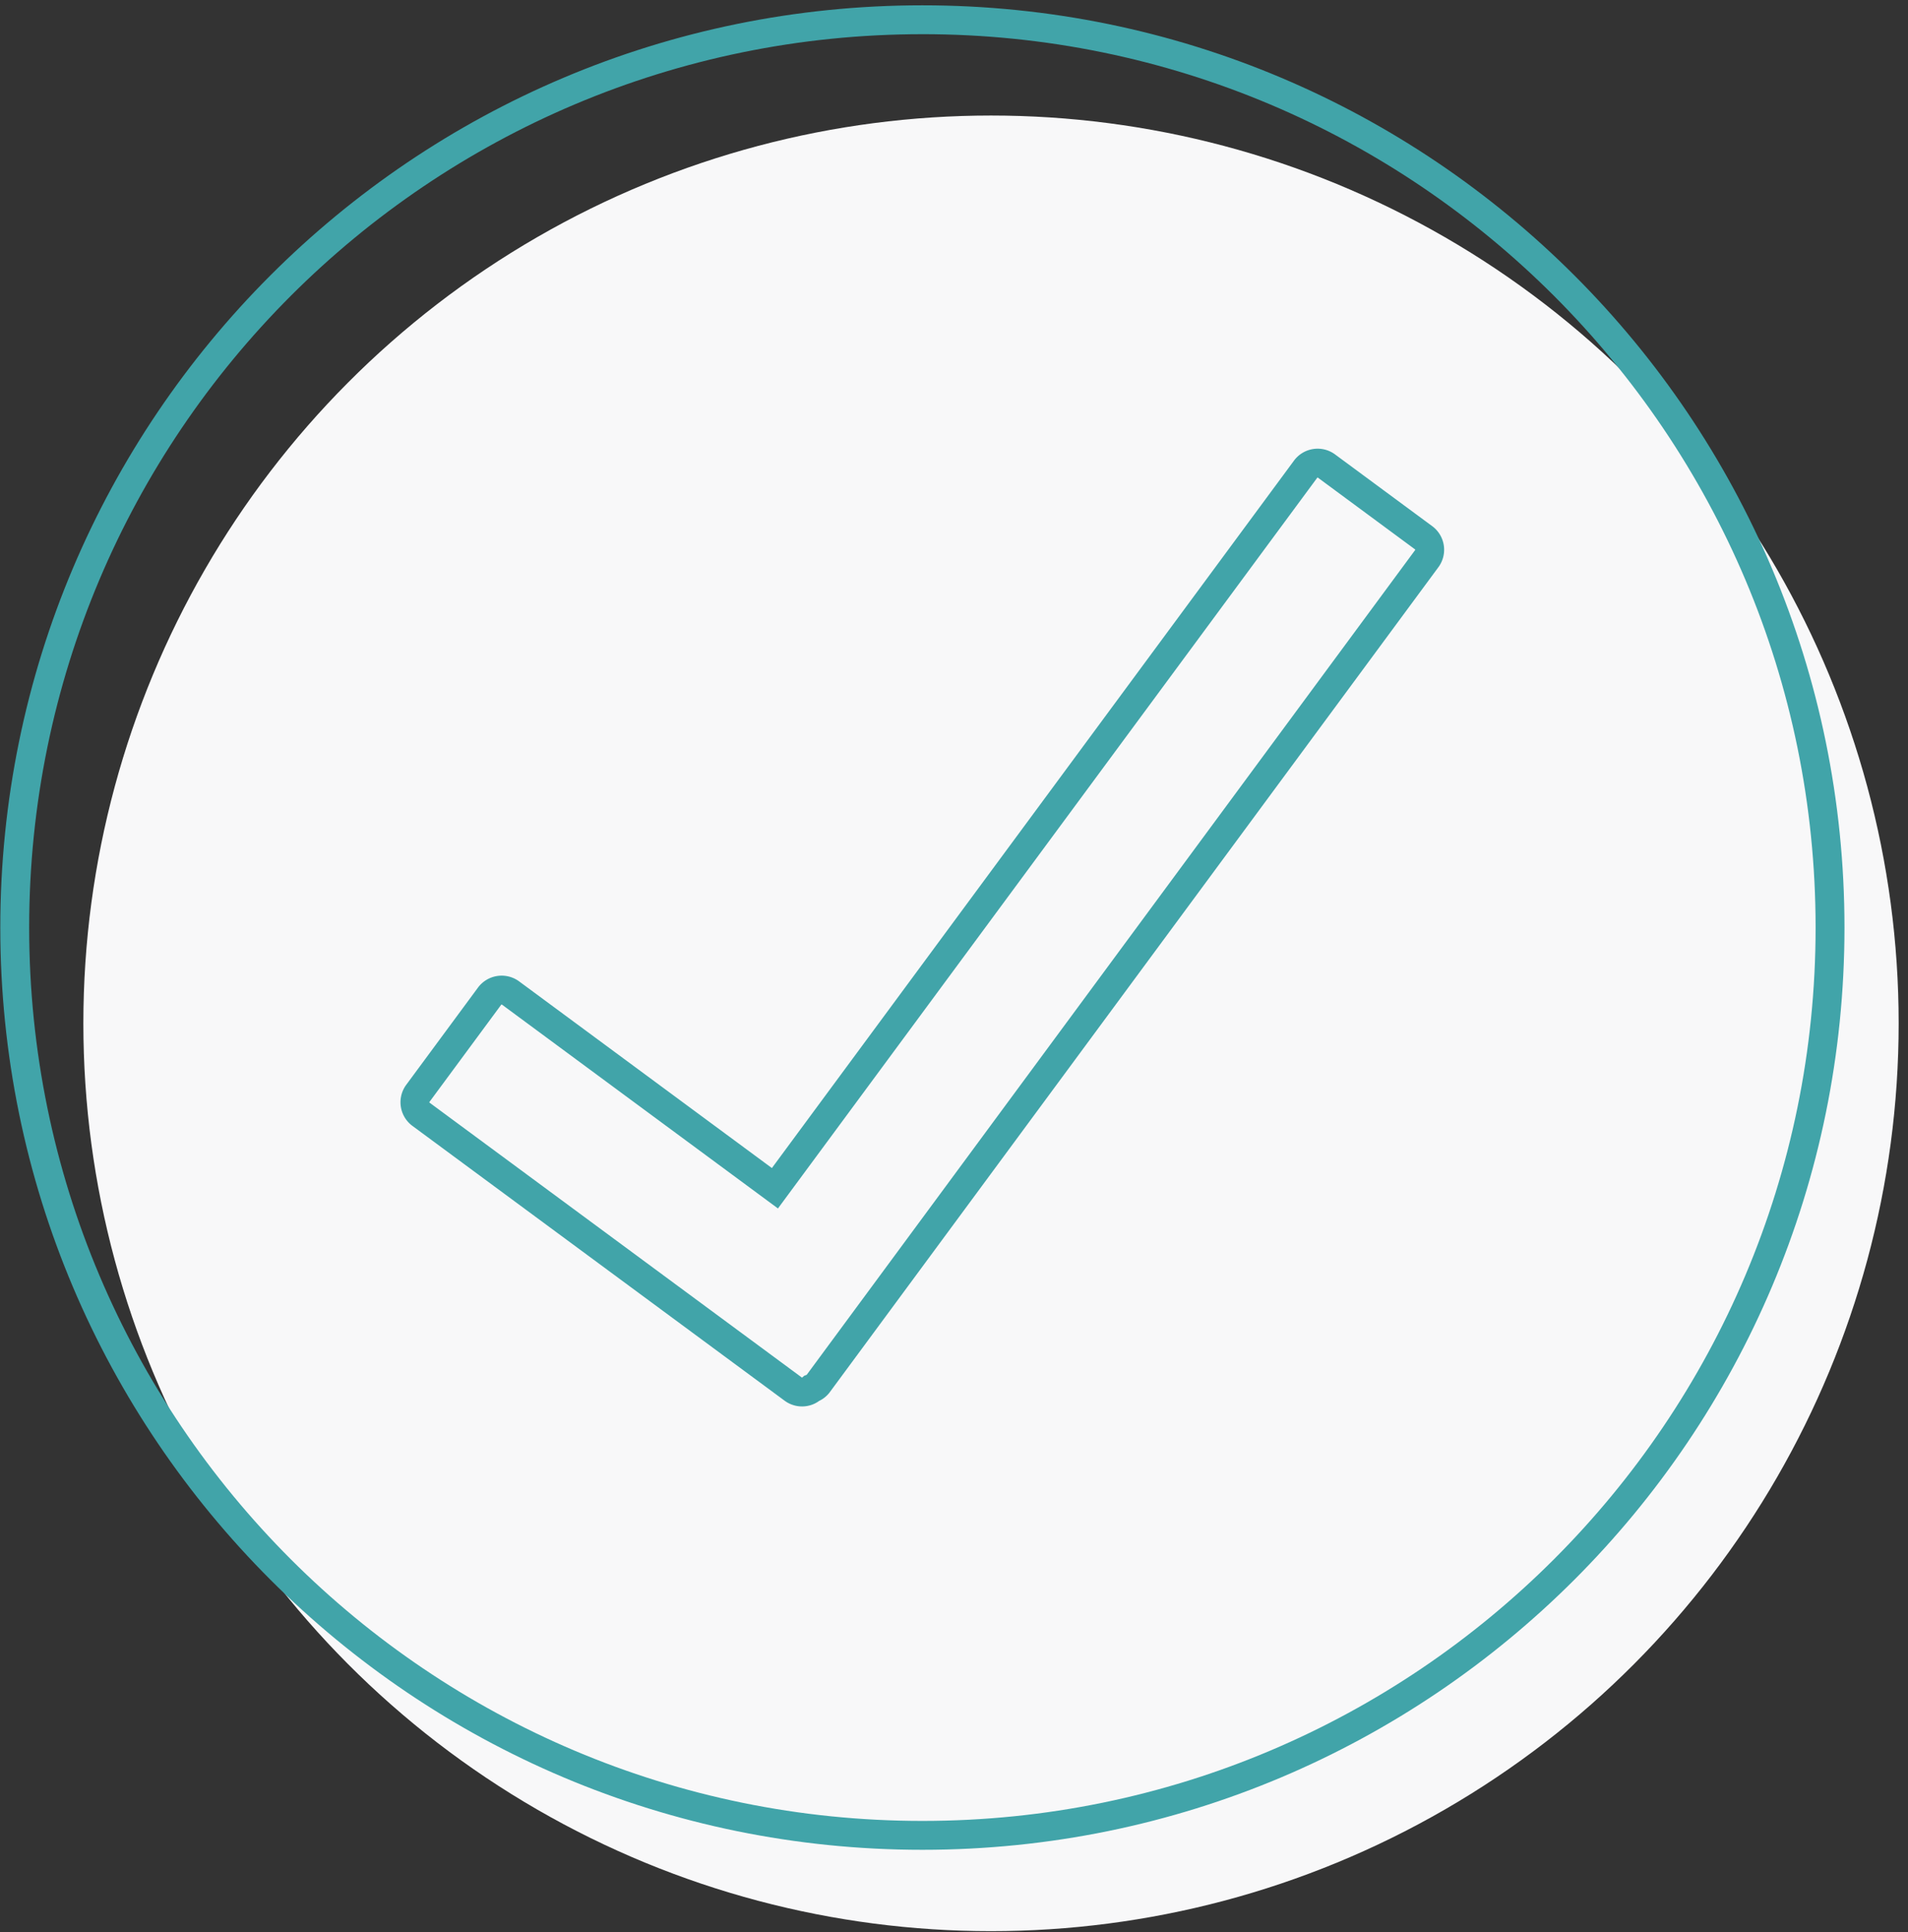 <?xml version="1.0" encoding="UTF-8"?> <svg xmlns="http://www.w3.org/2000/svg" width="161" height="163" viewBox="0 0 161 163"><rect x="0" y="0" width="161" height="163" fill="#333333" stroke="none"/><g transform="translate(1 1)" fill-rule="nonzero" fill="none"><circle fill="#F8F8F9" cx="82.623" cy="85.336" r="76.589"></circle><path d="M76.832-.552C33.861-.552-.975 34.283-.975 77.255s34.836 77.807 77.807 77.807c42.972 0 77.808-34.835 77.808-77.807S119.804-.552 76.832-.552zm0 2.436c41.626 0 75.371 33.745 75.371 75.37 0 41.627-33.745 75.371-75.37 75.371-41.627 0-75.371-33.744-75.371-75.37 0-41.626 33.744-75.37 75.37-75.37z" fill="#41A4A9"></path><path d="M108.197 37.85L64.133 97.545 42.795 81.789a2.488 2.488 0 00-3.453.518l-6.072 8.226a2.48 2.48 0 00.52 3.447l31.436 23.207.136.092c.832.52 1.877.5 2.676-.031l.085-.061.097-.047c.297-.159.558-.378.767-.644l51.384-69.64a2.476 2.476 0 00-.497-3.45l-8.23-6.076a2.48 2.48 0 00-3.447.52zm10.219 7.508l.005.01c.002.01 0 .026-.009.038L67.07 114.99l-.208.078-.17.149a.024.024 0 01-.03.001L35.24 92.023c-.013-.01-.017-.035-.004-.053l6.06-8.209c.01-.014.04-.018.062-.003l23.287 17.195 45.508-61.65c.01-.014.035-.018.053-.005l8.209 6.06z" fill="#41A4A9"></path></g></svg> 